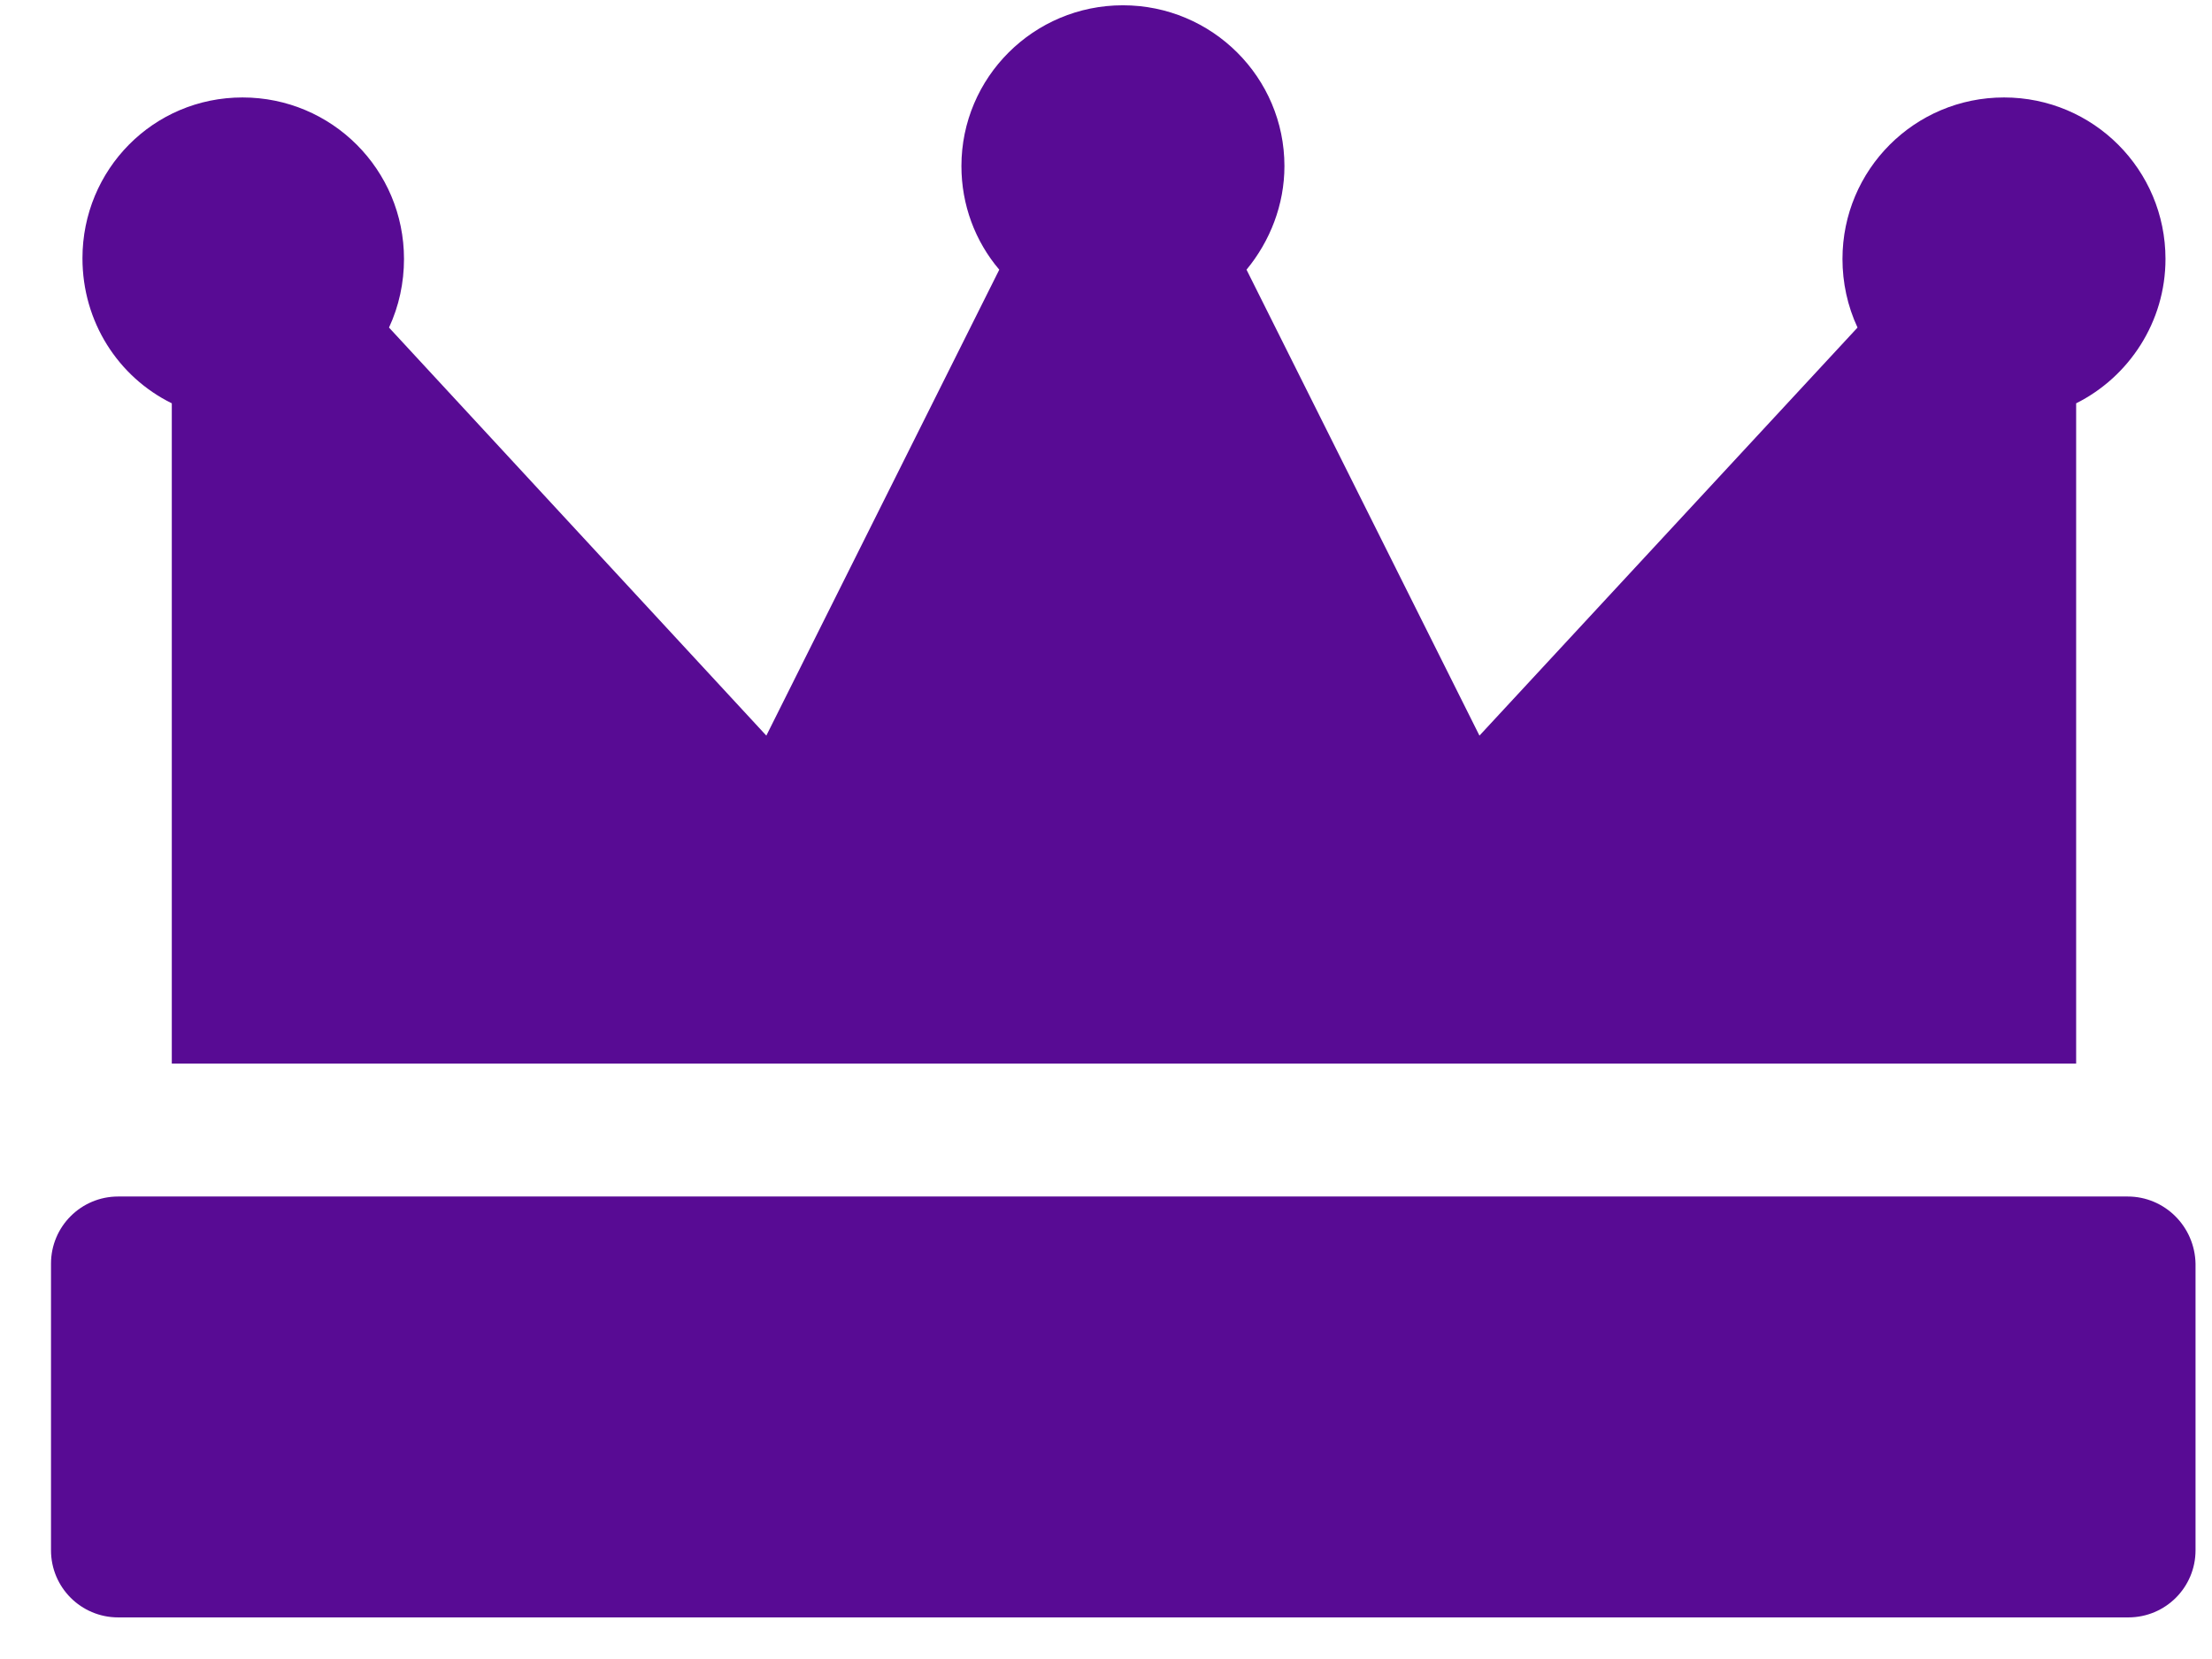 <svg width="36" height="27" viewBox="0 0 36 27" fill="none" xmlns="http://www.w3.org/2000/svg">
<path d="M2.796 17.298L2.796 6.564C1.923 6.134 1.342 5.238 1.342 4.203C1.342 2.761 2.493 1.586 3.947 1.586C5.401 1.586 6.575 2.761 6.575 4.215C6.575 4.599 6.494 4.982 6.331 5.331L12.472 11.972L16.263 4.389C15.868 3.924 15.647 3.331 15.647 2.703C15.647 1.261 16.821 0.086 18.275 0.086C19.729 0.086 20.904 1.261 20.904 2.703C20.904 3.331 20.671 3.924 20.287 4.389L24.078 11.972L30.231 5.331C30.068 4.982 29.986 4.599 29.986 4.215C29.986 2.761 31.161 1.586 32.615 1.586C34.069 1.586 35.243 2.761 35.243 4.215C35.243 5.238 34.65 6.134 33.789 6.564V17.31L2.796 17.31V17.298ZM34.627 19.473L1.923 19.473C1.319 19.473 0.83 19.962 0.83 20.566L0.83 25.23C0.83 25.835 1.319 26.323 1.923 26.323L34.638 26.323C35.243 26.323 35.732 25.835 35.732 25.23V20.566C35.72 19.962 35.232 19.473 34.627 19.473Z" fill="#580B94"/>
</svg>
